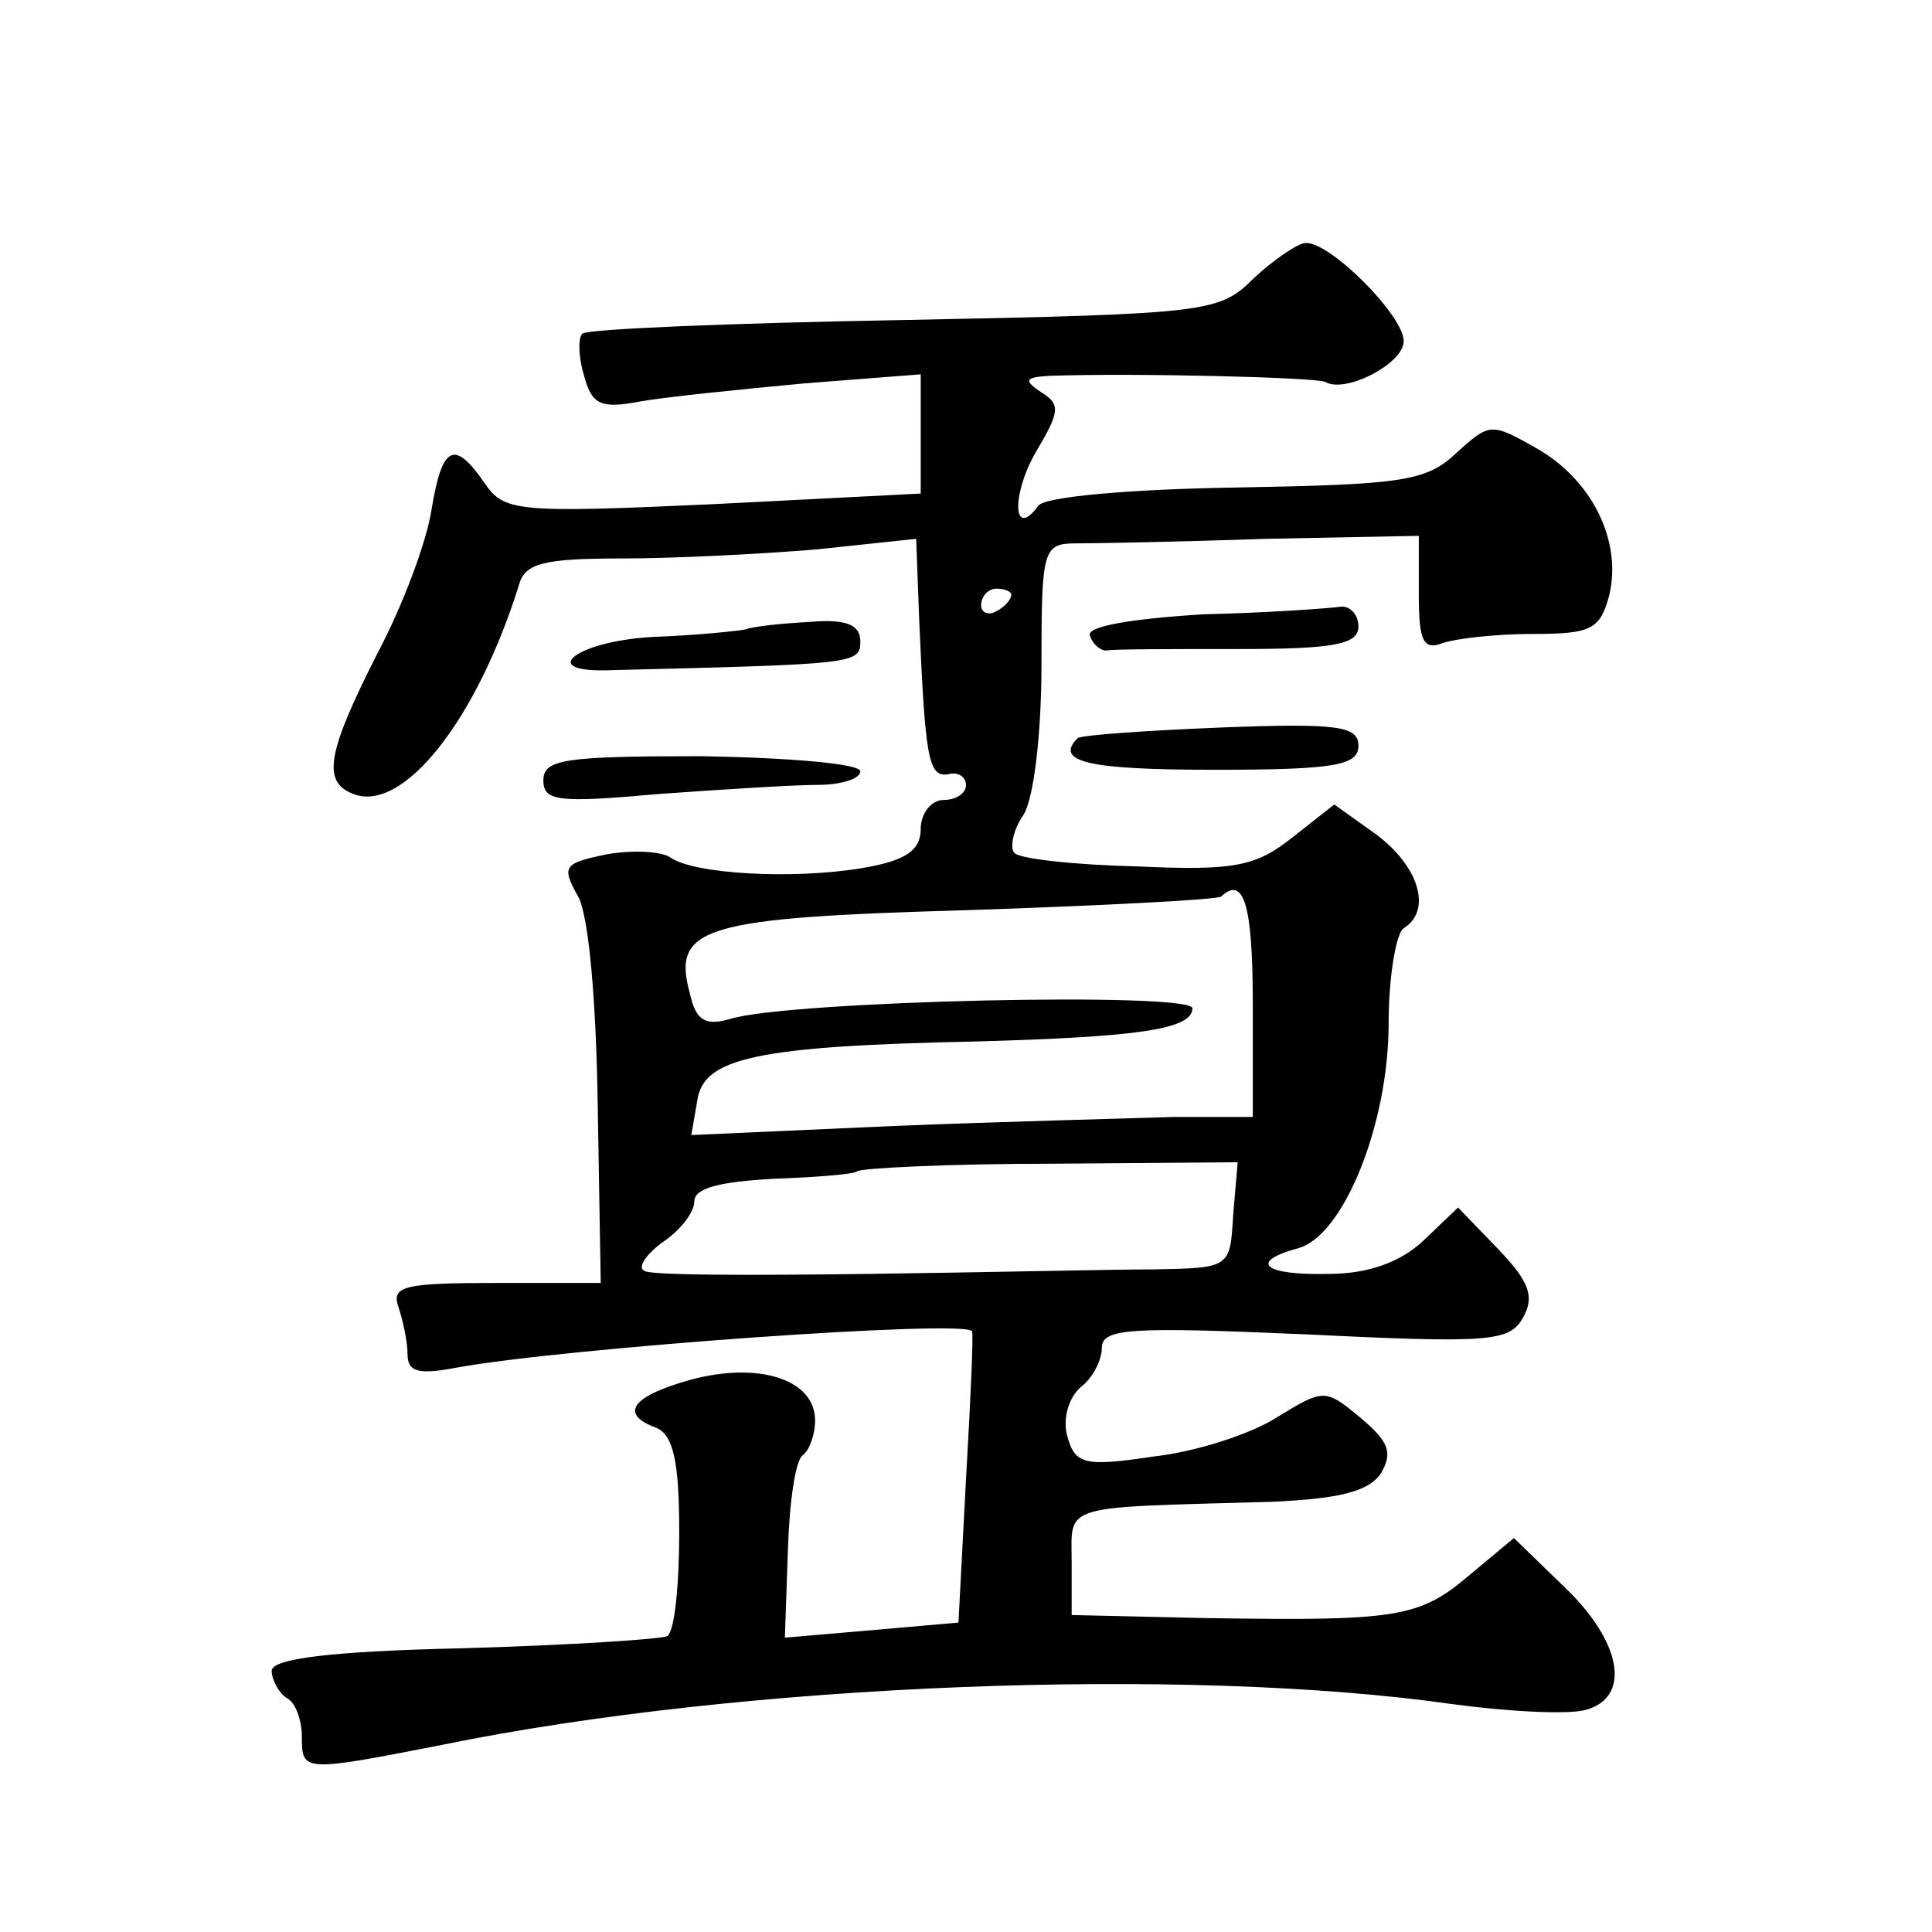 <?xml version="1.0" standalone="no"?>
<!DOCTYPE svg PUBLIC "-//W3C//DTD SVG 20010904//EN"
 "http://www.w3.org/TR/2001/REC-SVG-20010904/DTD/svg10.dtd">
<svg version="1.0" xmlns="http://www.w3.org/2000/svg"
 width="128pt" height="128pt" viewBox="0 0 128 128"
 preserveAspectRatio="xMidYMid meet">
<g transform="translate(0,128) scale(0.1,-0.1)"
fill="#0" stroke="none">
<path d="M831 1096 c-23 -23 -29 -24 -231 -28 -115 -2 -211 -6 -214 -9 -3 -2 -3
-15 1 -28 5 -19 11 -22 37 -17 17 3 66 8 109 12 l77 6 0 -39 0 -40 -137 -7 c-131
-6 -139 -5 -152 14 -20 29 -28 25 -35 -17 -3 -21 -19 -64 -36 -96 -33 -65 -37 -85
-16 -93 33 -13 82 49 110 139 4 14 17 17 68 17 35 0 93 3 129 6 l66 7 2 -54 c4
-91 6 -104 19 -102 7 2 12 -2 12 -7 0 -6 -7 -10 -15 -10 -8 0 -15 -9 -15 -19 0
-14 -9 -21 -38 -26 -47 -8 -113 -4 -128 7 -6 4 -25 5 -42 2 -29 -6 -30 -8 -19 -28
7 -12 12 -69 13 -138 l2 -118 -70 0 c-60 0 -69 -2 -64 -16 3 -9 6 -23 6 -31 0 -12
7 -14 33 -9 72 13 337 32 341 24 1 -2 -1 -46 -4 -98 l-5 -95 -57 -5 -58 -5 2 58
c1 32 5 60 10 63 4 3 8 13 8 23 0 27 -37 39 -82 27 -40 -11 -48 -23 -23 -32 11
-5 15 -22 15 -69 0 -35 -3 -66 -8 -69 -4 -2 -65 -6 -135 -8 -89 -2 -127 -7 -127
-15 0 -6 5 -15 10 -18 6 -3 10 -15 10 -26 0 -23 1 -23 93 -5 200 41 494 52 669
27 37 -5 76 -7 88 -4 31 8 25 45 -14 82 l-33 32 -30 -25 c-33 -28 -48 -30 -175
-28 l-88 2 0 35 c0 39 -9 36 132 40 46 2 65 7 73 19 8 14 5 21 -14 37 -23 19 -24
19 -55 0 -17 -11 -54 -23 -82 -26 -46 -7 -52 -5 -57 14 -3 11 1 25 9 32 8 6 14
18 14 26 0 13 19 14 134 9 123 -6 136 -5 145 11 8 14 4 24 -16 45 l-27 28 -23 -22
c-15 -14 -36 -22 -63 -22 -43 -1 -53 8 -20 17 30 8 60 82 60 149 0 31 5 60 10 63
19 12 10 41 -18 62 l-28 20 -28 -22 c-24 -19 -38 -22 -103 -19 -41 1 -78 5 -81
9 -3 3 -1 15 6 25 7 11 12 54 12 100 0 76 1 80 23 80 12 0 68 1 125 3 l102 2 0
-39 c0 -31 3 -37 16 -32 9 3 35 6 60 6 38 0 44 3 50 25 9 36 -11 77 -48 98 -30
17 -31 17 -53 -3 -20 -19 -36 -21 -146 -23 -68 -1 -127 -6 -131 -12 -17 -23 -18
7 -2 35 16 27 17 32 4 40 -12 8 -11 10 5 11 57 2 176 -1 183 -4 13 -8 52 12 52
27 0 17 -49 66 -65 65 -5 0 -21 -11 -34 -23z m-161 -210 c0 -3 -4 -8 -10 -11 -5
-3 -10 -1 -10 4 0 6 5 11 10 11 6 0 10 -2 10 -4z m160 -271 l0 -75 -52 0 c-29 -1
-113 -3 -186 -6 l-134 -6 4 23 c4 28 39 36 185 39 107 3 143 8 143 22 0 11 -267
5 -306 -7 -17 -5 -23 -1 -27 17 -12 44 9 50 184 55 90 3 166 7 168 9 15 14 21 -5
21 -71z m-13 -140 c-2 -35 -2 -35 -52 -36 -27 0 -113 -2 -190 -3 -77 -1 -144 -1
-148 2 -5 2 1 11 12 19 12 8 21 20 21 27 0 9 17 13 52 15 28 1 54 3 56 5 2 2 59
5 128 5 l124 1 -3 -35z M797 873 c-48 -3 -77 -8 -75 -14 2 -6 7 -10 11 -10 4 1
43 1 87 1 64 0 80 3 80 15 0 8 -6 14 -12 13 -7 -1 -48 -4 -91 -5z M494 863 c-5
-1 -33 -4 -62 -5 -51 -3 -77 -24 -27 -22 161 4 165 4 165 19 0 11 -9 15 -33 13
-19 -1 -38 -3 -43 -5z M714 791 c-16 -16 8 -21 91 -21 80 0 95 3 95 16 0 13 -14
15 -91 12 -50 -2 -92 -5 -95 -7z M360 763 c0 -14 10 -15 77 -9 42 3 89 6 105 6
15 0 28 4 28 9 0 5 -47 9 -105 10 -91 0 -105 -2 -105 -16z"/>
</g>
</svg>
